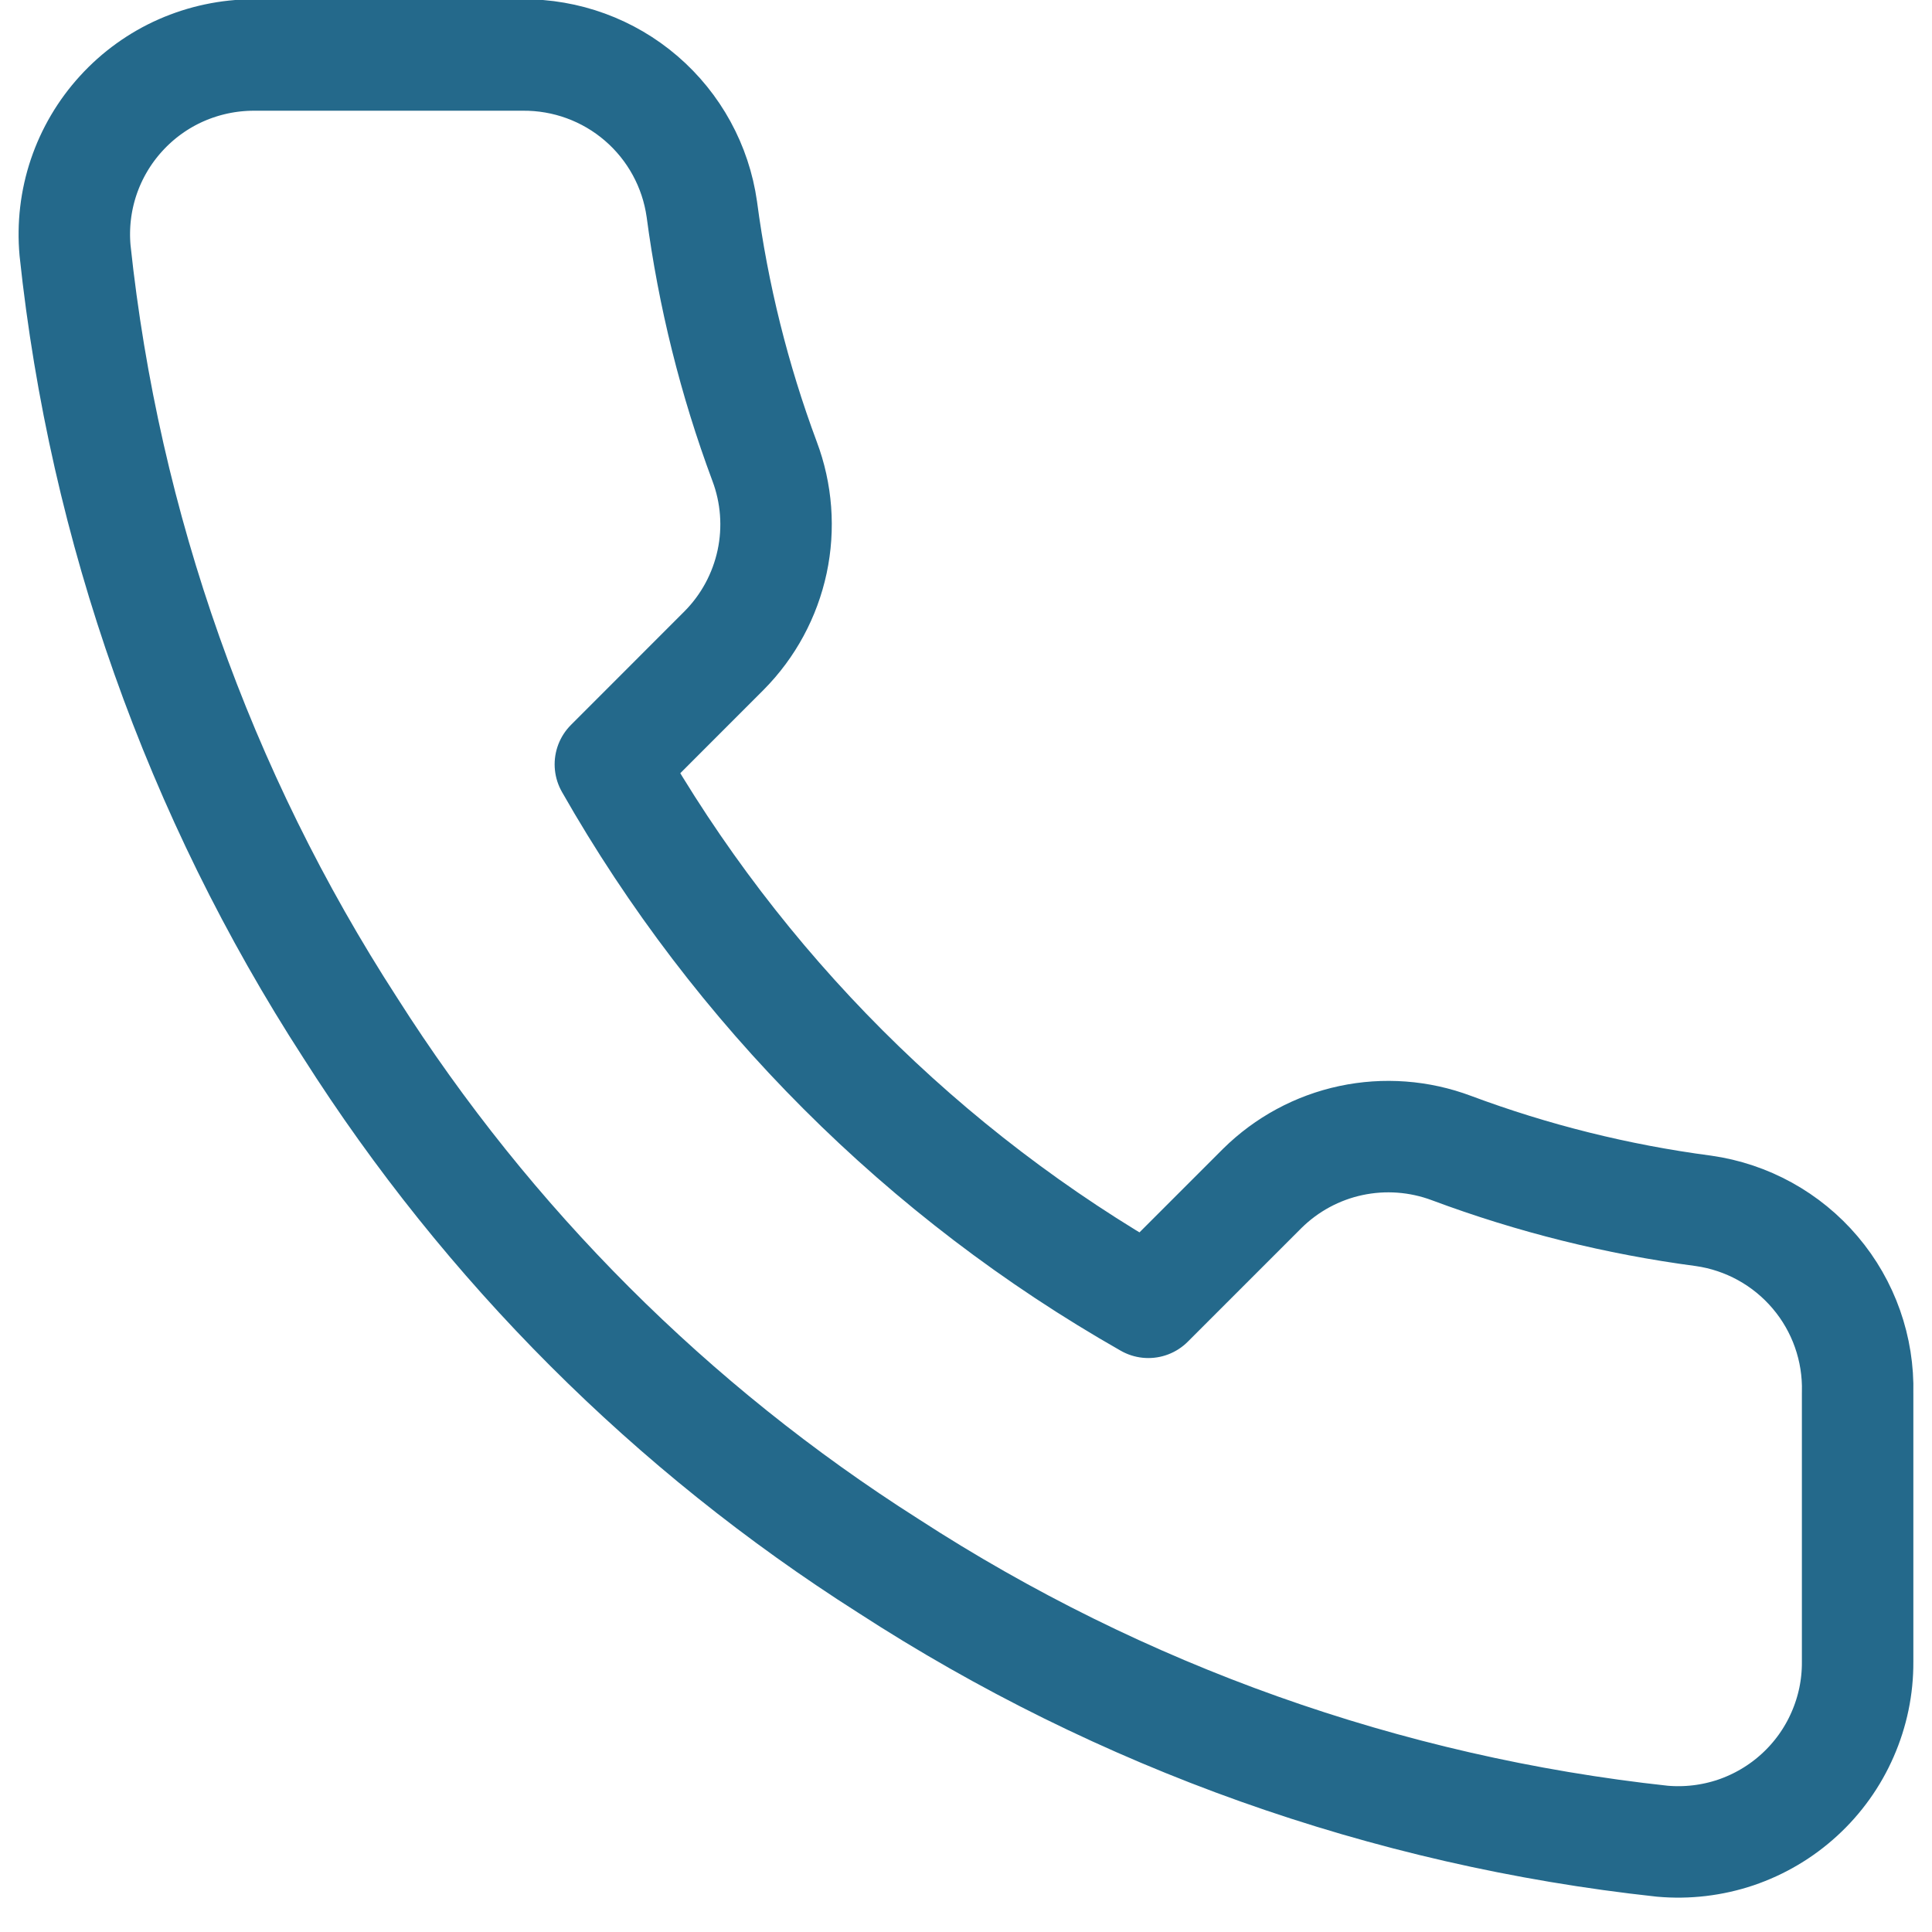 <svg width="26" height="26" viewBox="0 0 26 26" fill="none" xmlns="http://www.w3.org/2000/svg">
<path d="M24.999 18.744V22.365C25.001 22.701 24.932 23.033 24.797 23.341C24.663 23.649 24.465 23.926 24.217 24.153C23.97 24.38 23.677 24.553 23.359 24.661C23.041 24.768 22.703 24.808 22.369 24.778C18.655 24.375 15.088 23.106 11.955 21.073C9.039 19.221 6.567 16.749 4.714 13.833C2.675 10.685 1.406 7.101 1.01 3.371C0.98 3.037 1.019 2.701 1.126 2.383C1.233 2.066 1.405 1.774 1.631 1.527C1.857 1.279 2.132 1.081 2.438 0.946C2.745 0.811 3.076 0.741 3.411 0.74H7.031C7.617 0.735 8.185 0.942 8.629 1.324C9.073 1.706 9.363 2.236 9.445 2.816C9.598 3.974 9.881 5.112 10.289 6.207C10.452 6.639 10.487 7.108 10.391 7.559C10.294 8.011 10.071 8.425 9.746 8.753L8.214 10.286C9.932 13.306 12.433 15.808 15.454 17.526L16.987 15.993C17.315 15.669 17.729 15.445 18.18 15.349C18.631 15.253 19.101 15.288 19.533 15.45C20.628 15.859 21.765 16.142 22.924 16.295C23.51 16.378 24.045 16.673 24.428 17.125C24.811 17.576 25.014 18.153 24.999 18.744Z" stroke="#24698B" stroke-width="1.5" stroke-linecap="round" stroke-linejoin="round"/>
</svg>
